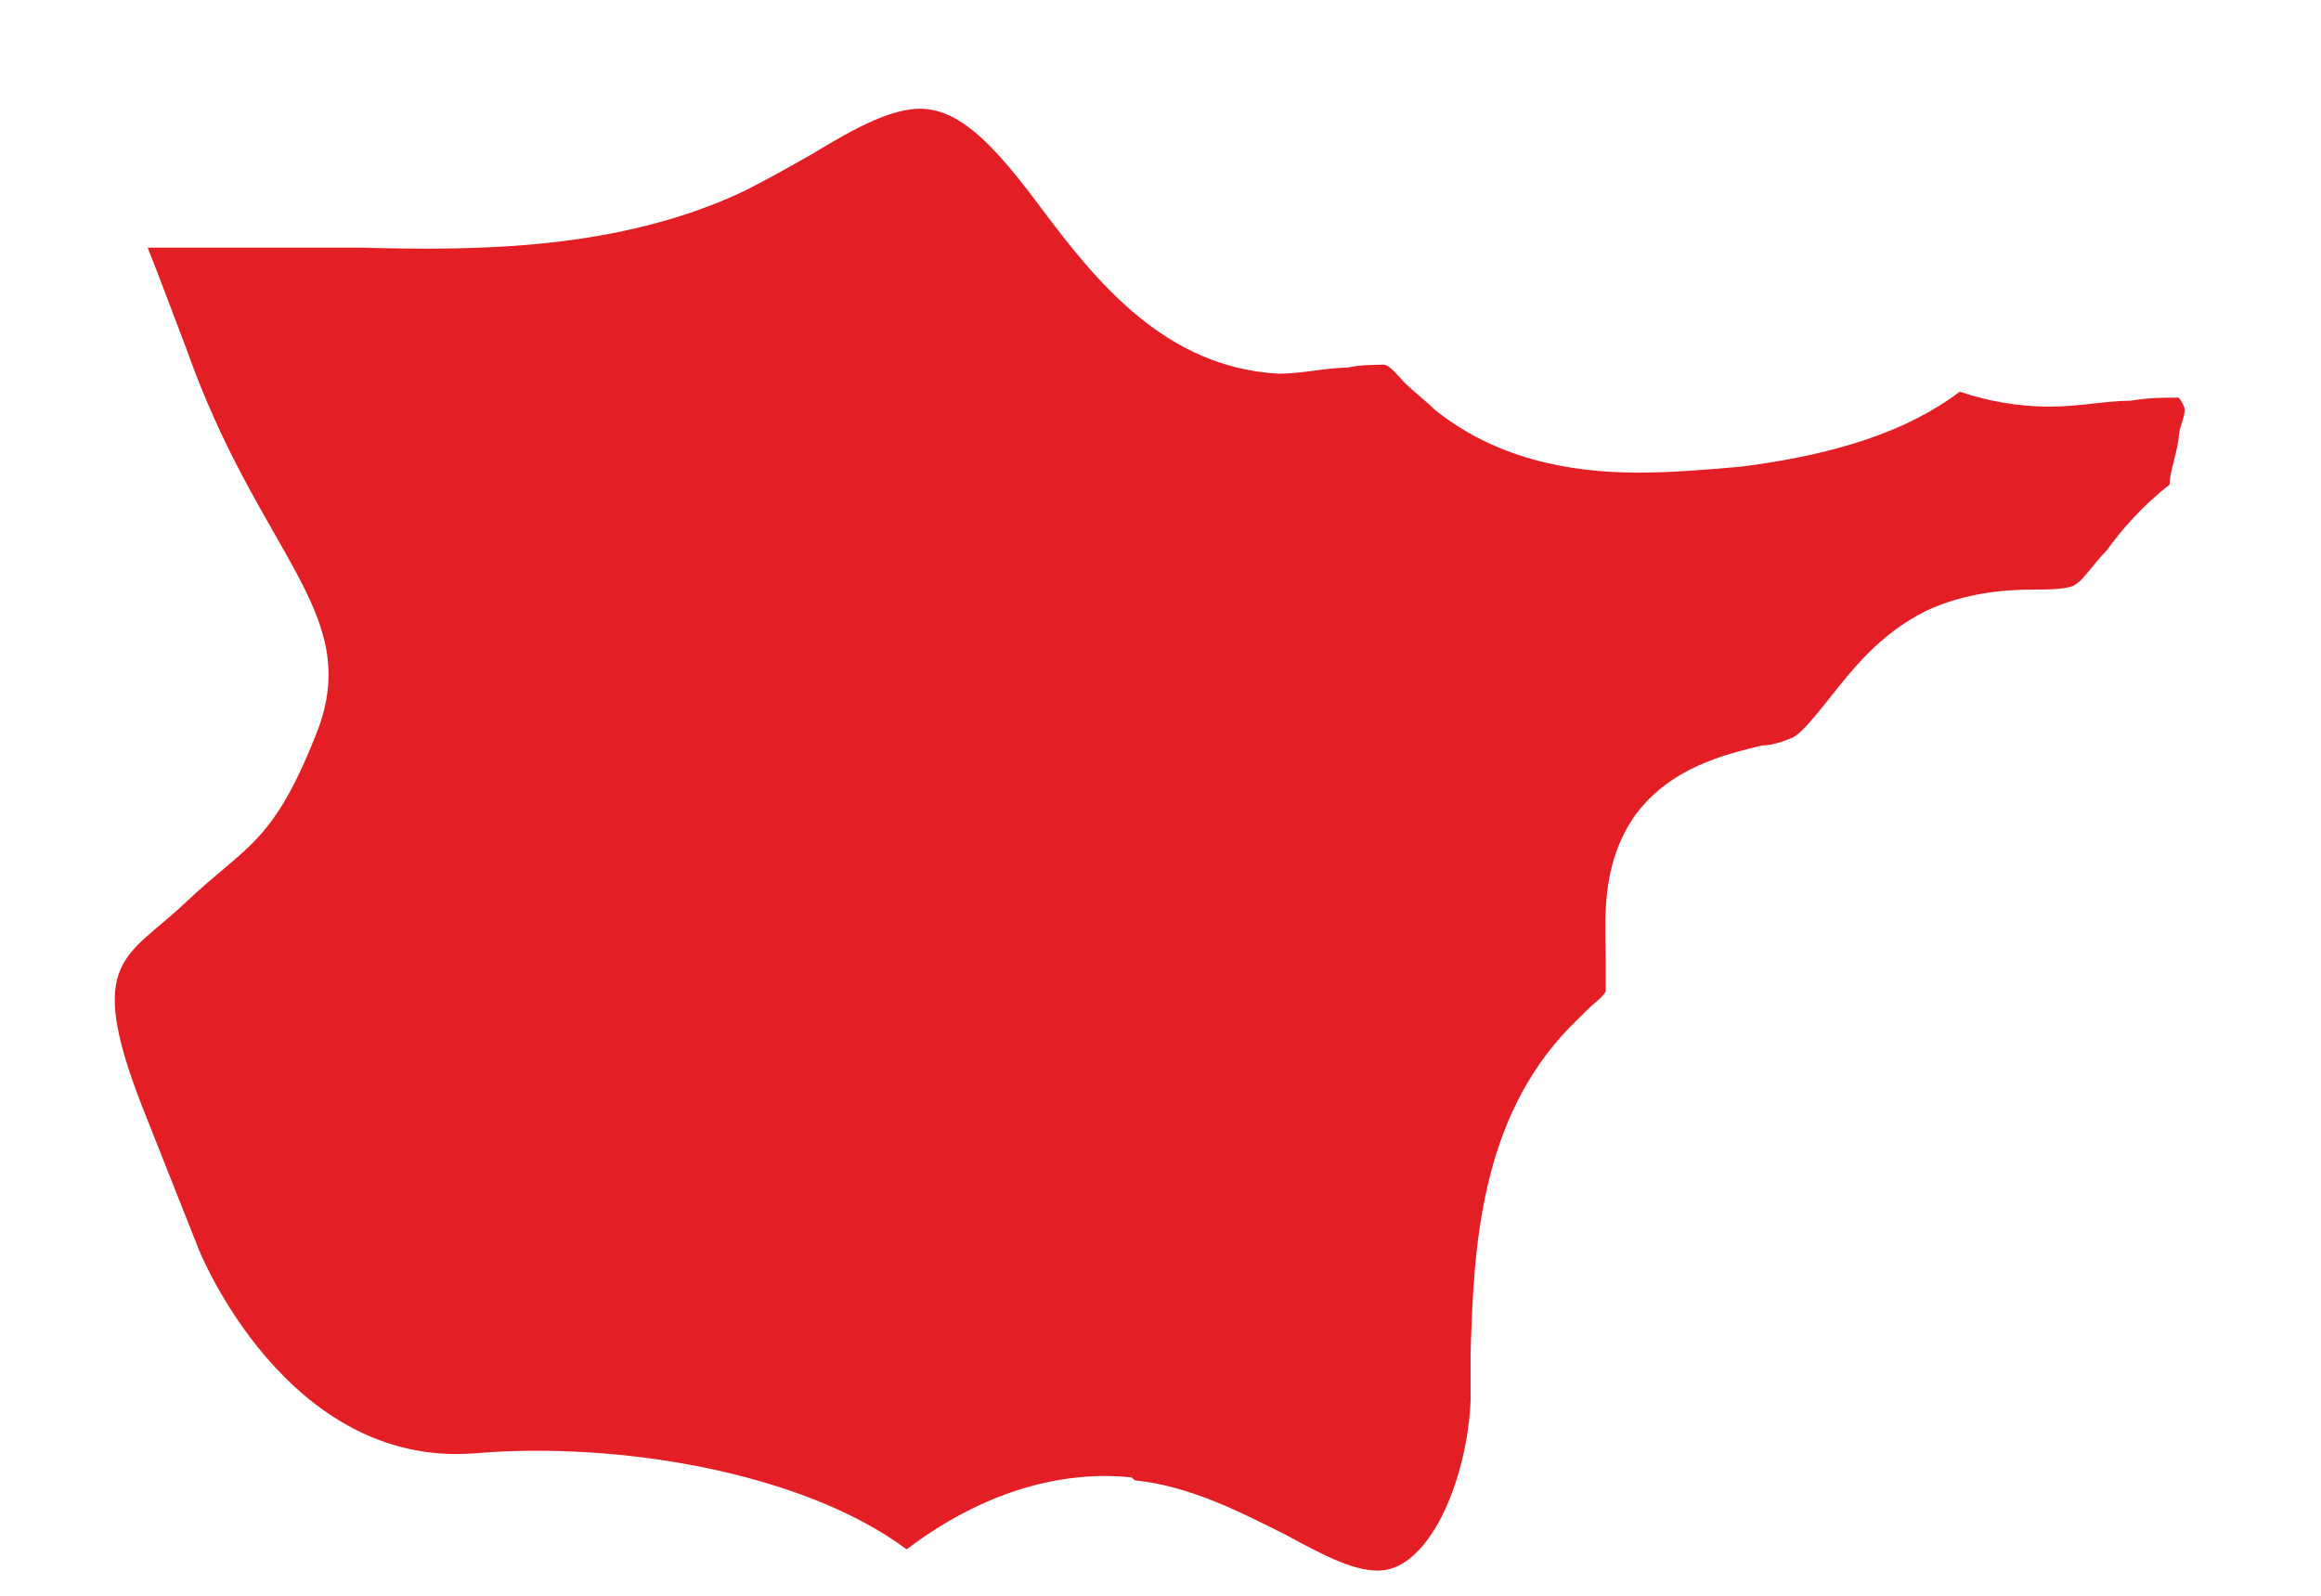 <?xml version="1.0" encoding="UTF-8"?> <svg xmlns="http://www.w3.org/2000/svg" width="16" height="11" viewBox="0 0 16 11" fill="none"><path d="M7.822 10.204C8.215 10.245 8.566 10.432 8.856 10.576C9.125 10.721 9.352 10.845 9.538 10.824C9.869 10.783 10.117 10.184 10.138 9.646C10.138 9.543 10.138 9.439 10.138 9.315C10.159 8.612 10.2 7.723 10.82 7.082C10.862 7.041 10.903 7 10.945 6.958C10.986 6.917 11.048 6.876 11.069 6.834C11.069 6.814 11.069 6.69 11.069 6.607C11.069 6.359 11.027 5.966 11.275 5.615C11.524 5.284 11.896 5.201 12.144 5.139C12.227 5.139 12.33 5.098 12.371 5.077C12.434 5.036 12.516 4.932 12.599 4.829C12.764 4.622 12.95 4.374 13.281 4.209C13.55 4.085 13.819 4.064 14.026 4.064C14.129 4.064 14.274 4.064 14.315 4.023C14.357 4.002 14.439 3.878 14.522 3.795C14.626 3.651 14.77 3.485 14.956 3.341C14.956 3.258 14.998 3.155 15.018 3.03C15.018 2.948 15.06 2.886 15.06 2.824C15.06 2.803 15.039 2.762 15.018 2.741C14.915 2.741 14.812 2.741 14.688 2.762C14.522 2.762 14.336 2.803 14.129 2.803C13.902 2.803 13.695 2.762 13.509 2.7C13.157 2.968 12.661 3.134 11.999 3.217C11.772 3.237 11.524 3.258 11.296 3.258C10.8 3.258 10.303 3.155 9.89 2.824C9.828 2.762 9.745 2.7 9.683 2.638C9.642 2.596 9.58 2.514 9.538 2.514C9.497 2.514 9.373 2.514 9.29 2.534C9.145 2.534 8.98 2.576 8.815 2.576C8.029 2.534 7.553 1.935 7.181 1.439C6.933 1.108 6.685 0.798 6.416 0.756C6.188 0.715 5.899 0.88 5.589 1.067C5.444 1.149 5.299 1.232 5.134 1.315C4.265 1.728 3.273 1.728 2.487 1.707H1.018C1.101 1.914 1.184 2.142 1.287 2.41C1.784 3.816 2.487 4.209 2.197 5.015C1.887 5.821 1.701 5.821 1.287 6.214C0.874 6.607 0.584 6.607 0.977 7.62L1.37 8.612C1.37 8.612 1.97 10.121 3.273 10.018C4.244 9.935 5.527 10.142 6.25 10.68C6.85 10.225 7.408 10.142 7.801 10.184L7.822 10.204Z" fill="#E31E25"></path></svg> 